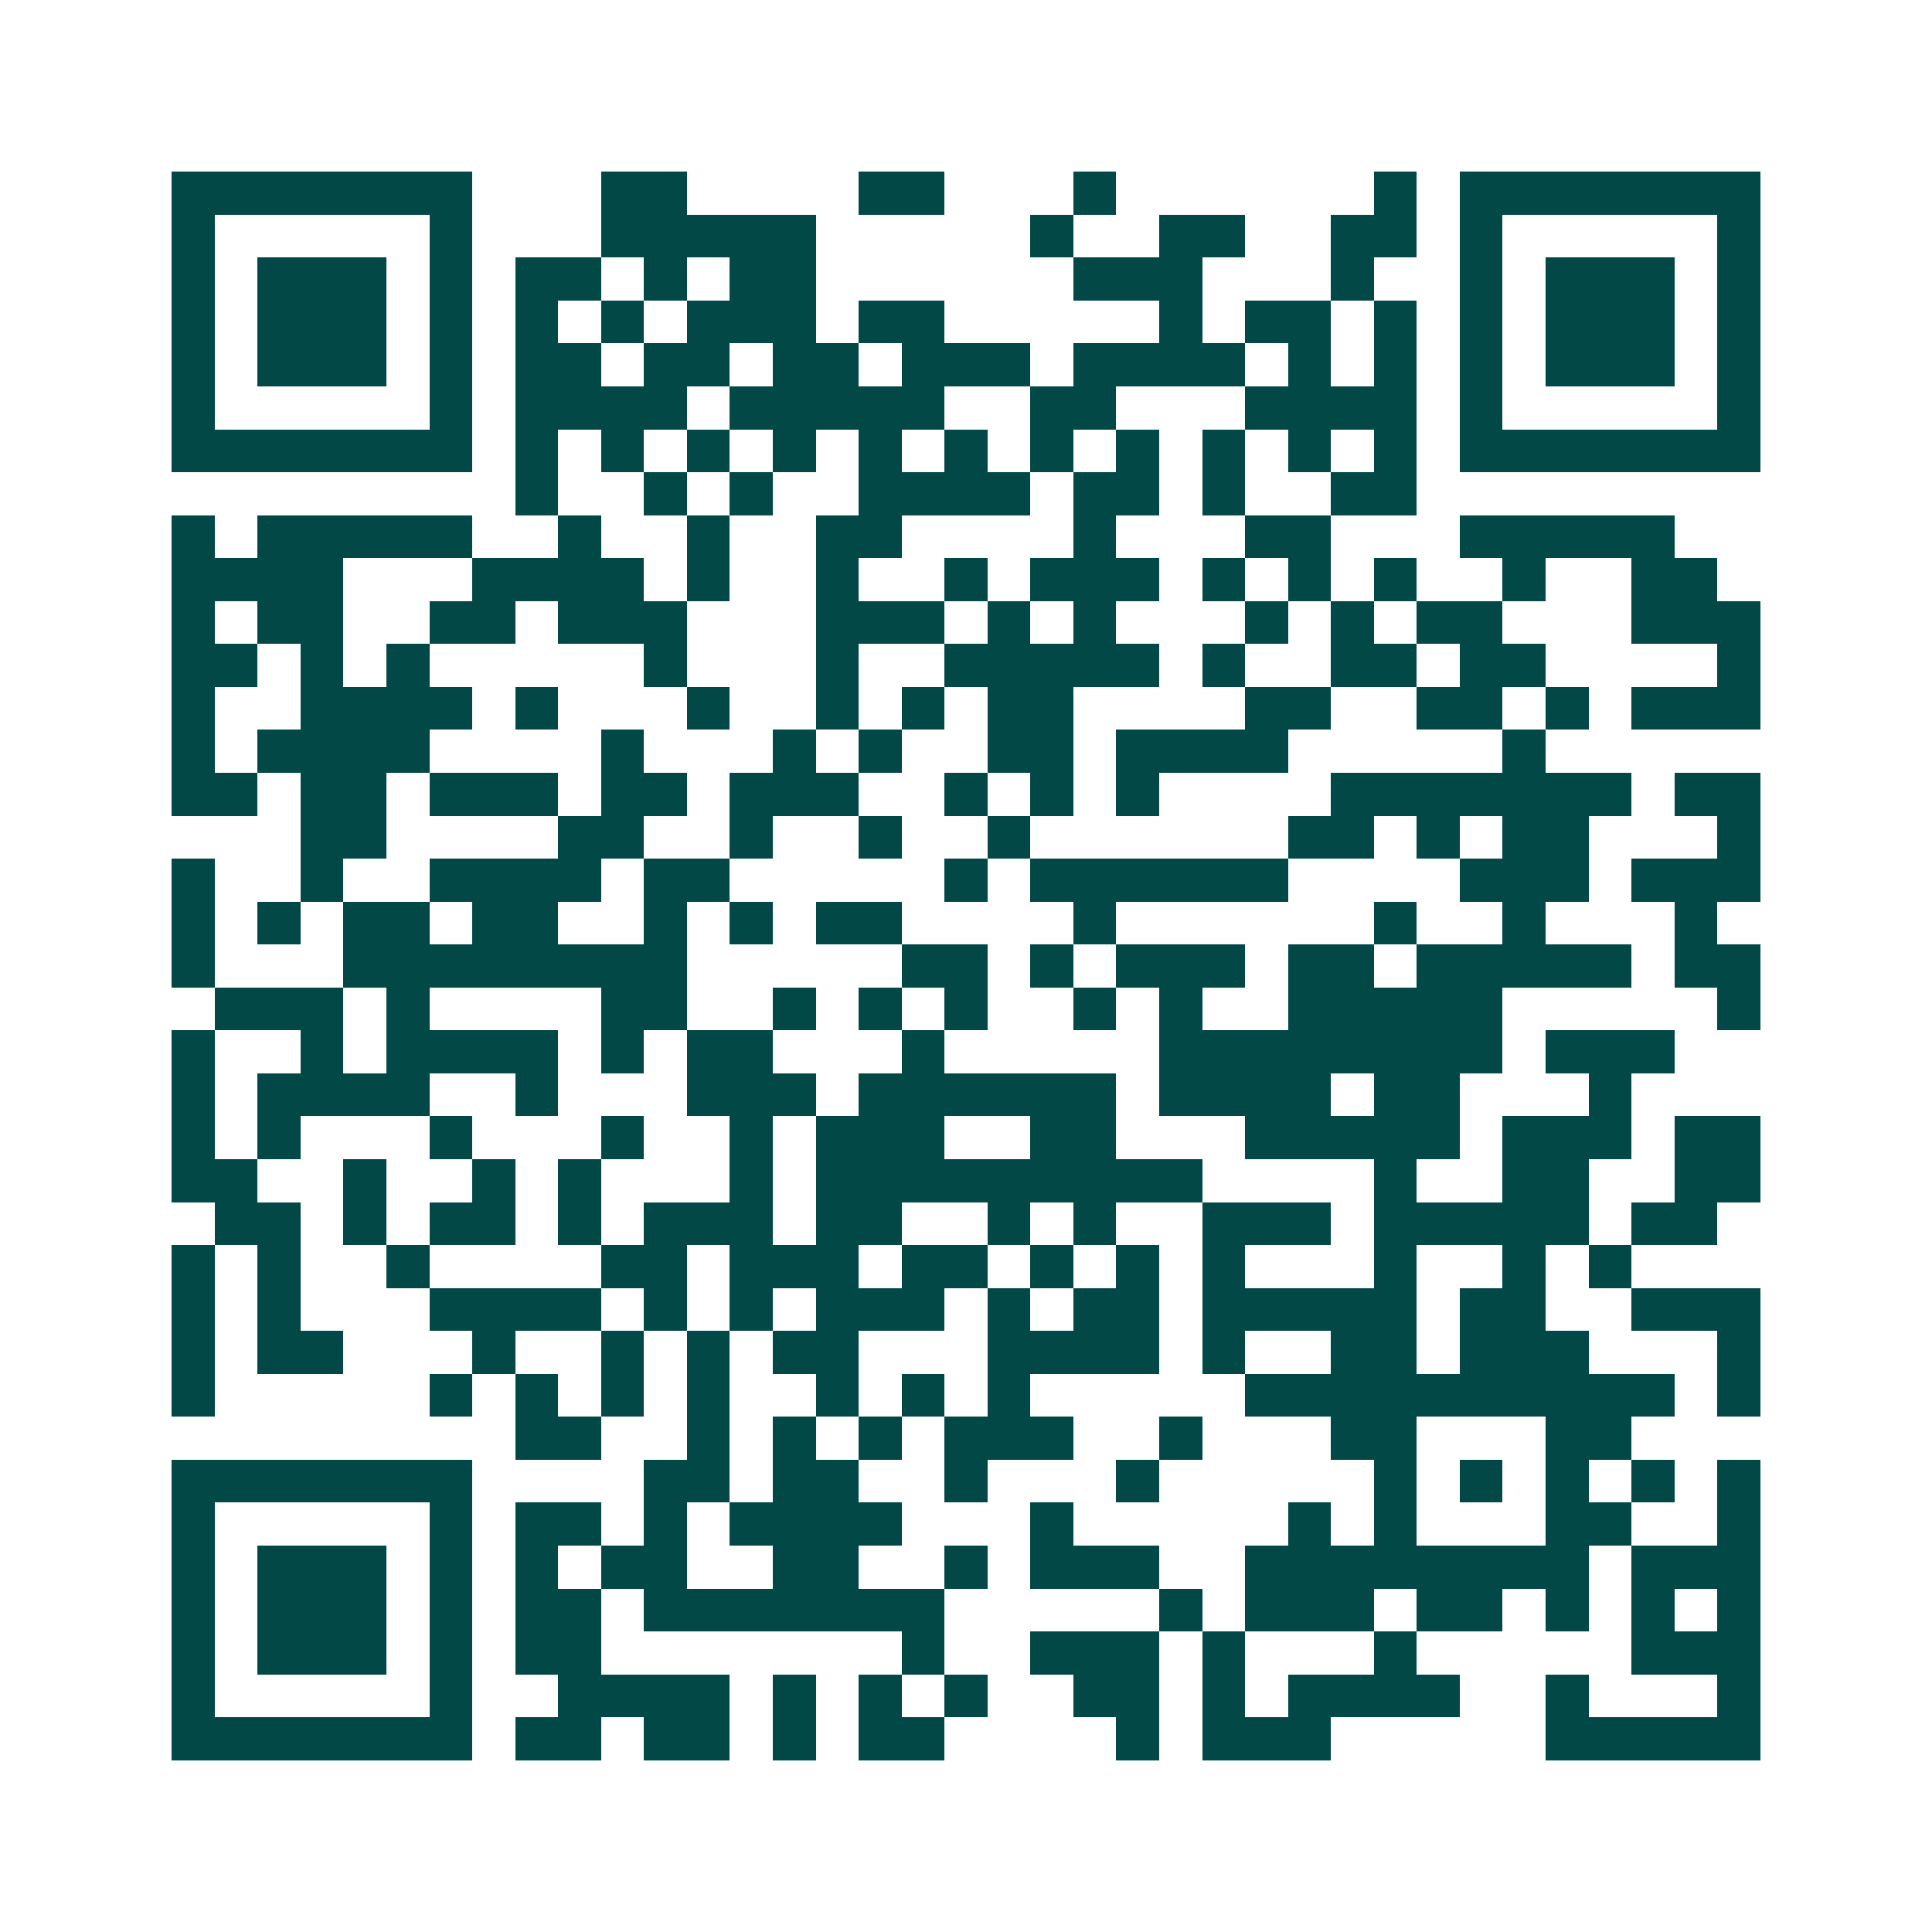 <svg xmlns="http://www.w3.org/2000/svg" width="200" height="200" viewBox="0 0 45 45" shape-rendering="crispEdges"><path fill="#ffffff" d="M0 0h45v45H0z"/><path stroke="#014847" d="M4 4.5h7m3 0h2m4 0h2m3 0h1m6 0h1m1 0h7M4 5.5h1m5 0h1m3 0h5m5 0h1m2 0h2m2 0h2m1 0h1m5 0h1M4 6.5h1m1 0h3m1 0h1m1 0h2m1 0h1m1 0h2m6 0h3m3 0h1m2 0h1m1 0h3m1 0h1M4 7.5h1m1 0h3m1 0h1m1 0h1m1 0h1m1 0h3m1 0h2m5 0h1m1 0h2m1 0h1m1 0h1m1 0h3m1 0h1M4 8.5h1m1 0h3m1 0h1m1 0h2m1 0h2m1 0h2m1 0h3m1 0h4m1 0h1m1 0h1m1 0h1m1 0h3m1 0h1M4 9.5h1m5 0h1m1 0h4m1 0h5m2 0h2m3 0h4m1 0h1m5 0h1M4 10.5h7m1 0h1m1 0h1m1 0h1m1 0h1m1 0h1m1 0h1m1 0h1m1 0h1m1 0h1m1 0h1m1 0h1m1 0h7M12 11.5h1m2 0h1m1 0h1m2 0h4m1 0h2m1 0h1m2 0h2M4 12.5h1m1 0h5m2 0h1m2 0h1m2 0h2m4 0h1m3 0h2m3 0h5M4 13.5h4m3 0h4m1 0h1m2 0h1m2 0h1m1 0h3m1 0h1m1 0h1m1 0h1m2 0h1m2 0h2M4 14.5h1m1 0h2m2 0h2m1 0h3m3 0h3m1 0h1m1 0h1m3 0h1m1 0h1m1 0h2m3 0h3M4 15.5h2m1 0h1m1 0h1m5 0h1m3 0h1m2 0h5m1 0h1m2 0h2m1 0h2m4 0h1M4 16.5h1m2 0h4m1 0h1m3 0h1m2 0h1m1 0h1m1 0h2m4 0h2m2 0h2m1 0h1m1 0h3M4 17.5h1m1 0h4m4 0h1m3 0h1m1 0h1m2 0h2m1 0h4m5 0h1M4 18.5h2m1 0h2m1 0h3m1 0h2m1 0h3m2 0h1m1 0h1m1 0h1m4 0h7m1 0h2M7 19.5h2m4 0h2m2 0h1m2 0h1m2 0h1m6 0h2m1 0h1m1 0h2m3 0h1M4 20.5h1m2 0h1m2 0h4m1 0h2m5 0h1m1 0h6m4 0h3m1 0h3M4 21.5h1m1 0h1m1 0h2m1 0h2m2 0h1m1 0h1m1 0h2m4 0h1m6 0h1m2 0h1m3 0h1M4 22.5h1m3 0h8m5 0h2m1 0h1m1 0h3m1 0h2m1 0h5m1 0h2M5 23.5h3m1 0h1m4 0h2m2 0h1m1 0h1m1 0h1m2 0h1m1 0h1m2 0h5m5 0h1M4 24.5h1m2 0h1m1 0h4m1 0h1m1 0h2m3 0h1m5 0h8m1 0h3M4 25.5h1m1 0h4m2 0h1m3 0h3m1 0h6m1 0h4m1 0h2m3 0h1M4 26.5h1m1 0h1m3 0h1m3 0h1m2 0h1m1 0h3m2 0h2m3 0h5m1 0h3m1 0h2M4 27.5h2m2 0h1m2 0h1m1 0h1m3 0h1m1 0h9m4 0h1m2 0h2m2 0h2M5 28.5h2m1 0h1m1 0h2m1 0h1m1 0h3m1 0h2m2 0h1m1 0h1m2 0h3m1 0h5m1 0h2M4 29.5h1m1 0h1m2 0h1m4 0h2m1 0h3m1 0h2m1 0h1m1 0h1m1 0h1m3 0h1m2 0h1m1 0h1M4 30.5h1m1 0h1m3 0h4m1 0h1m1 0h1m1 0h3m1 0h1m1 0h2m1 0h5m1 0h2m2 0h3M4 31.5h1m1 0h2m3 0h1m2 0h1m1 0h1m1 0h2m3 0h4m1 0h1m2 0h2m1 0h3m3 0h1M4 32.5h1m5 0h1m1 0h1m1 0h1m1 0h1m2 0h1m1 0h1m1 0h1m5 0h10m1 0h1M12 33.5h2m2 0h1m1 0h1m1 0h1m1 0h3m2 0h1m3 0h2m3 0h2M4 34.5h7m4 0h2m1 0h2m2 0h1m3 0h1m5 0h1m1 0h1m1 0h1m1 0h1m1 0h1M4 35.5h1m5 0h1m1 0h2m1 0h1m1 0h4m3 0h1m5 0h1m1 0h1m3 0h2m2 0h1M4 36.5h1m1 0h3m1 0h1m1 0h1m1 0h2m2 0h2m2 0h1m1 0h3m2 0h8m1 0h3M4 37.5h1m1 0h3m1 0h1m1 0h2m1 0h7m5 0h1m1 0h3m1 0h2m1 0h1m1 0h1m1 0h1M4 38.5h1m1 0h3m1 0h1m1 0h2m7 0h1m2 0h3m1 0h1m3 0h1m5 0h3M4 39.5h1m5 0h1m2 0h4m1 0h1m1 0h1m1 0h1m2 0h2m1 0h1m1 0h4m2 0h1m3 0h1M4 40.5h7m1 0h2m1 0h2m1 0h1m1 0h2m4 0h1m1 0h3m5 0h5"/></svg>

